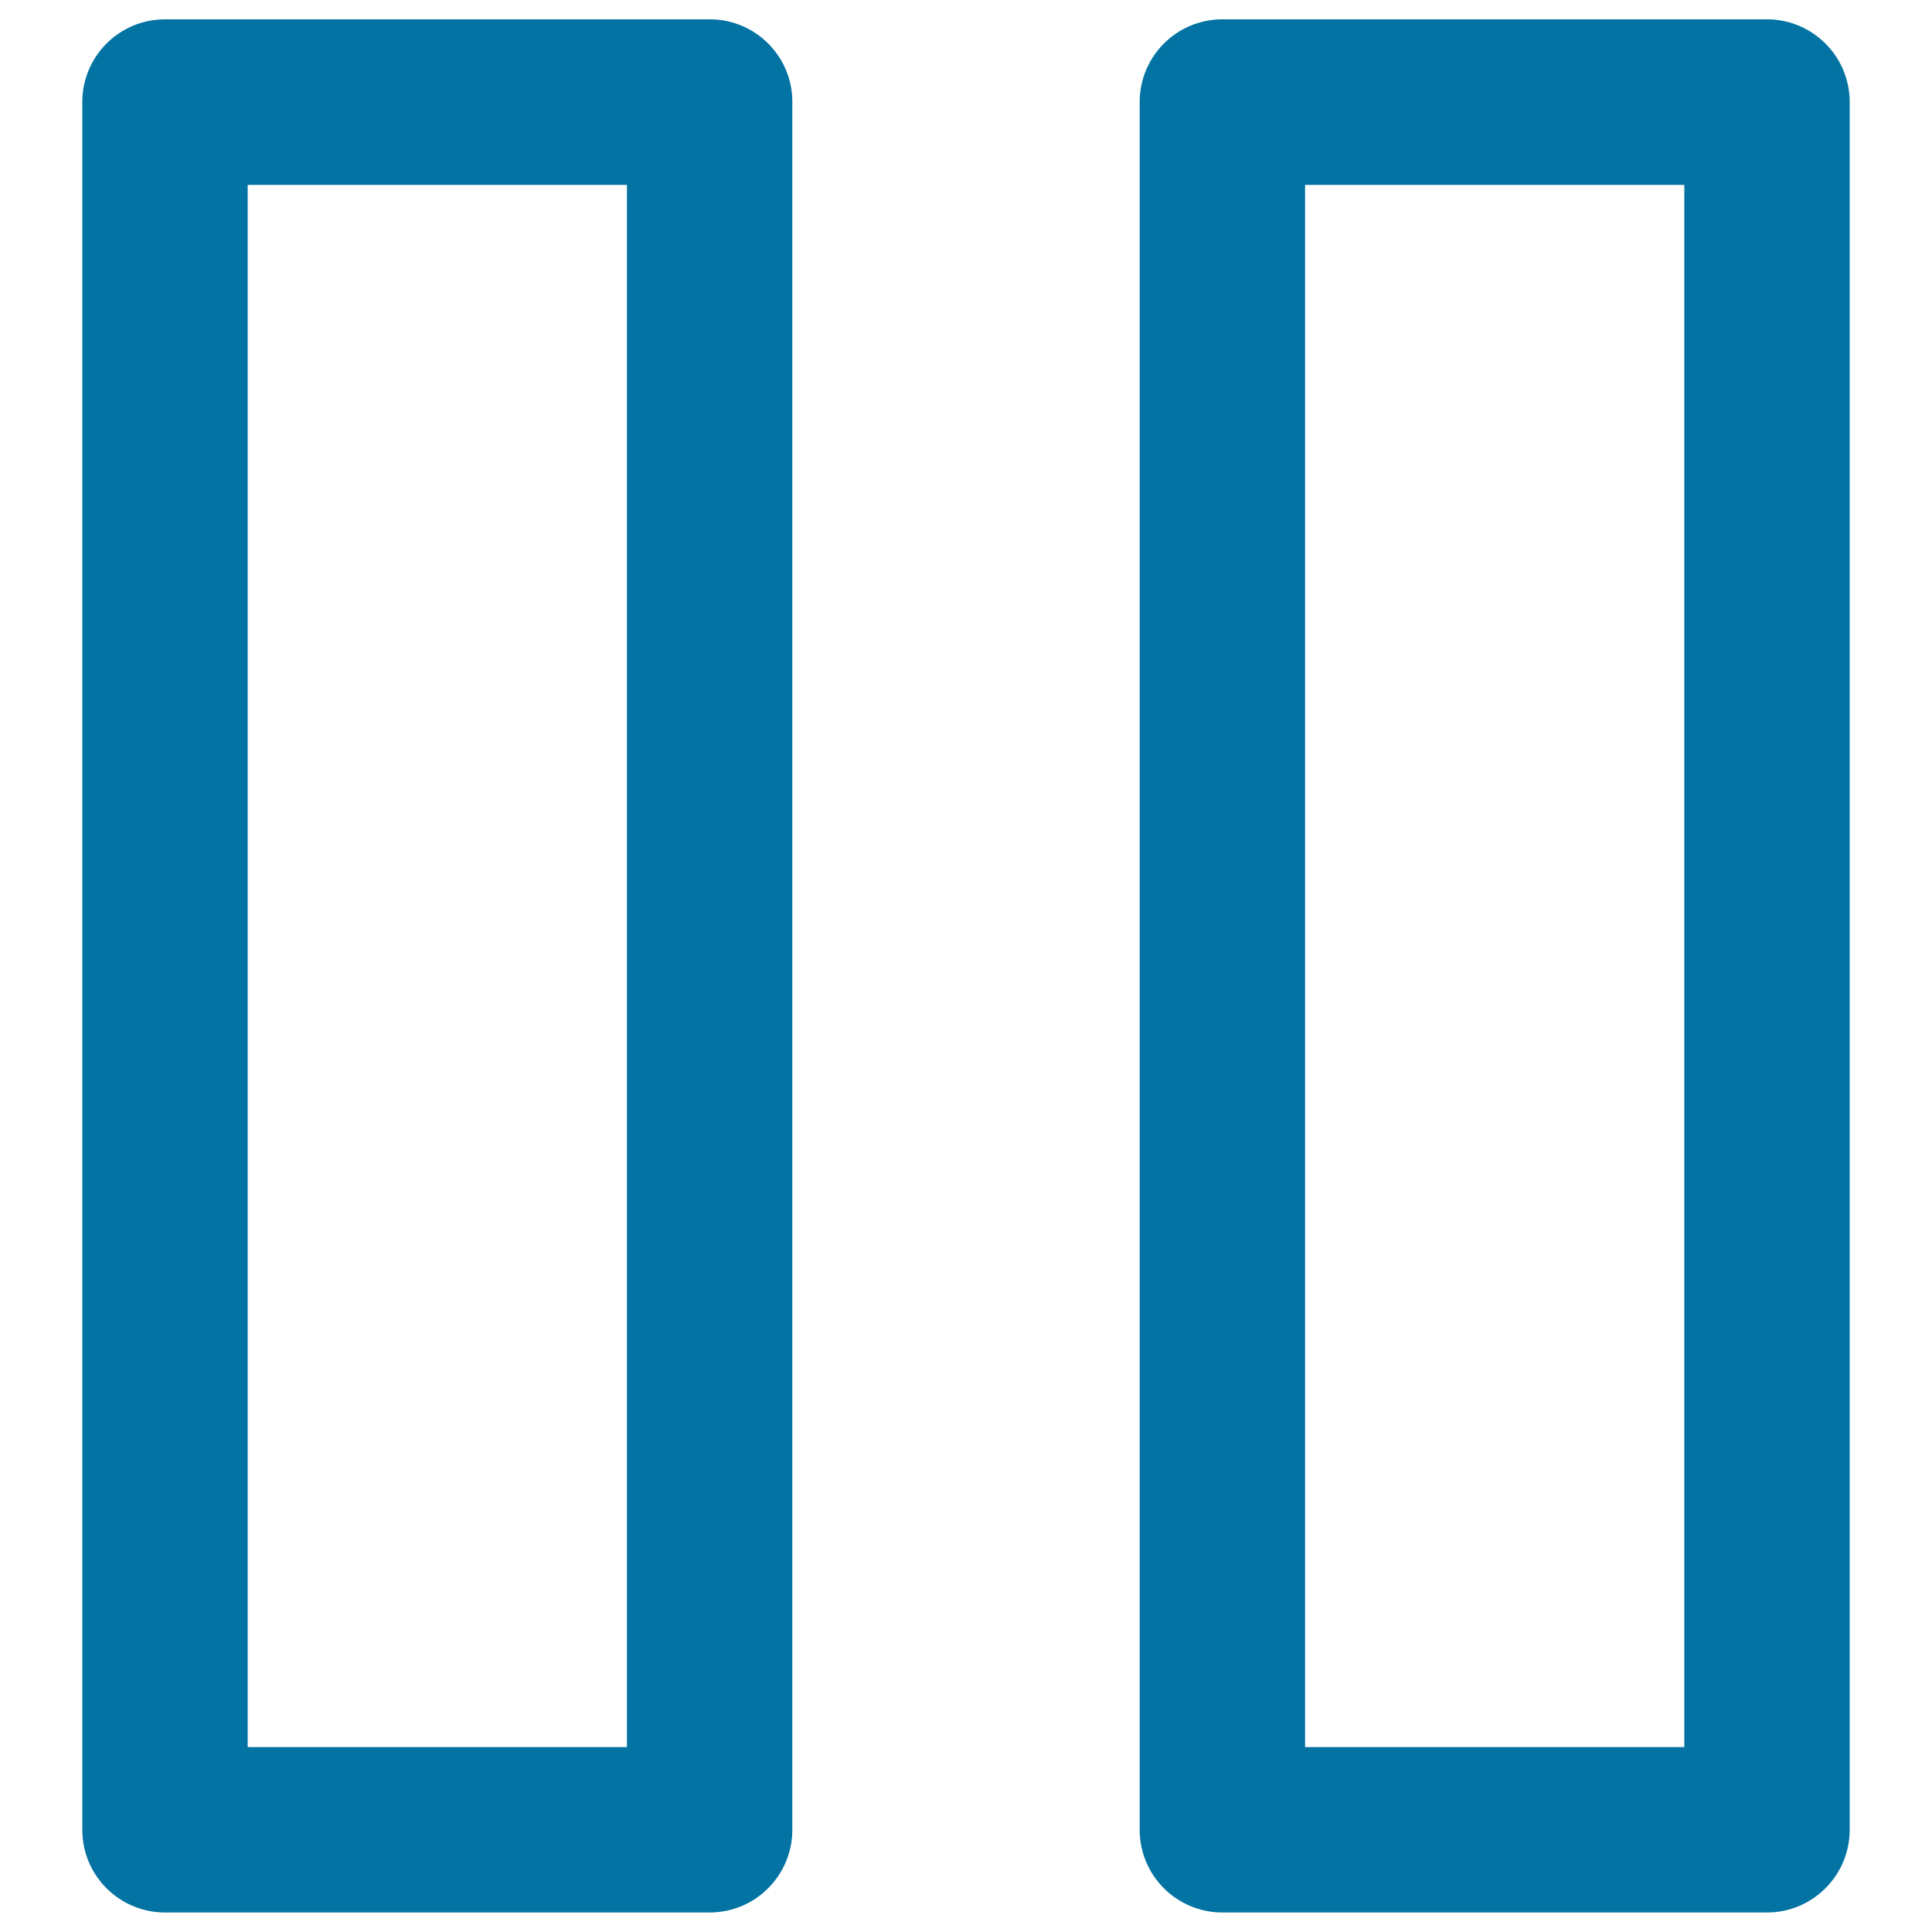 <svg xmlns="http://www.w3.org/2000/svg" viewBox="0 0 1000 1000" style="fill:#0273a2">
<title>Pause Button SVG icon</title>
<g><g><path d="M367.4,10H85.4c-23.7,0-42.8,19.2-42.8,42.8v894.3c0,23.7,19.2,42.8,42.8,42.8h281.9c23.7,0,42.8-19.2,42.8-42.8V52.8C410.2,29.2,391,10,367.4,10z M324.5,904.3H128.2V95.7h196.3V904.3z"/><path d="M914.6,10H632.7c-23.7,0-42.8,19.2-42.8,42.8v894.3c0,23.7,19.2,42.8,42.8,42.8h281.9c23.6,0,42.8-19.2,42.8-42.8V52.8C957.4,29.2,938.2,10,914.6,10z M871.8,904.3H675.5V95.7h196.3V904.3z"/></g></g>
</svg>